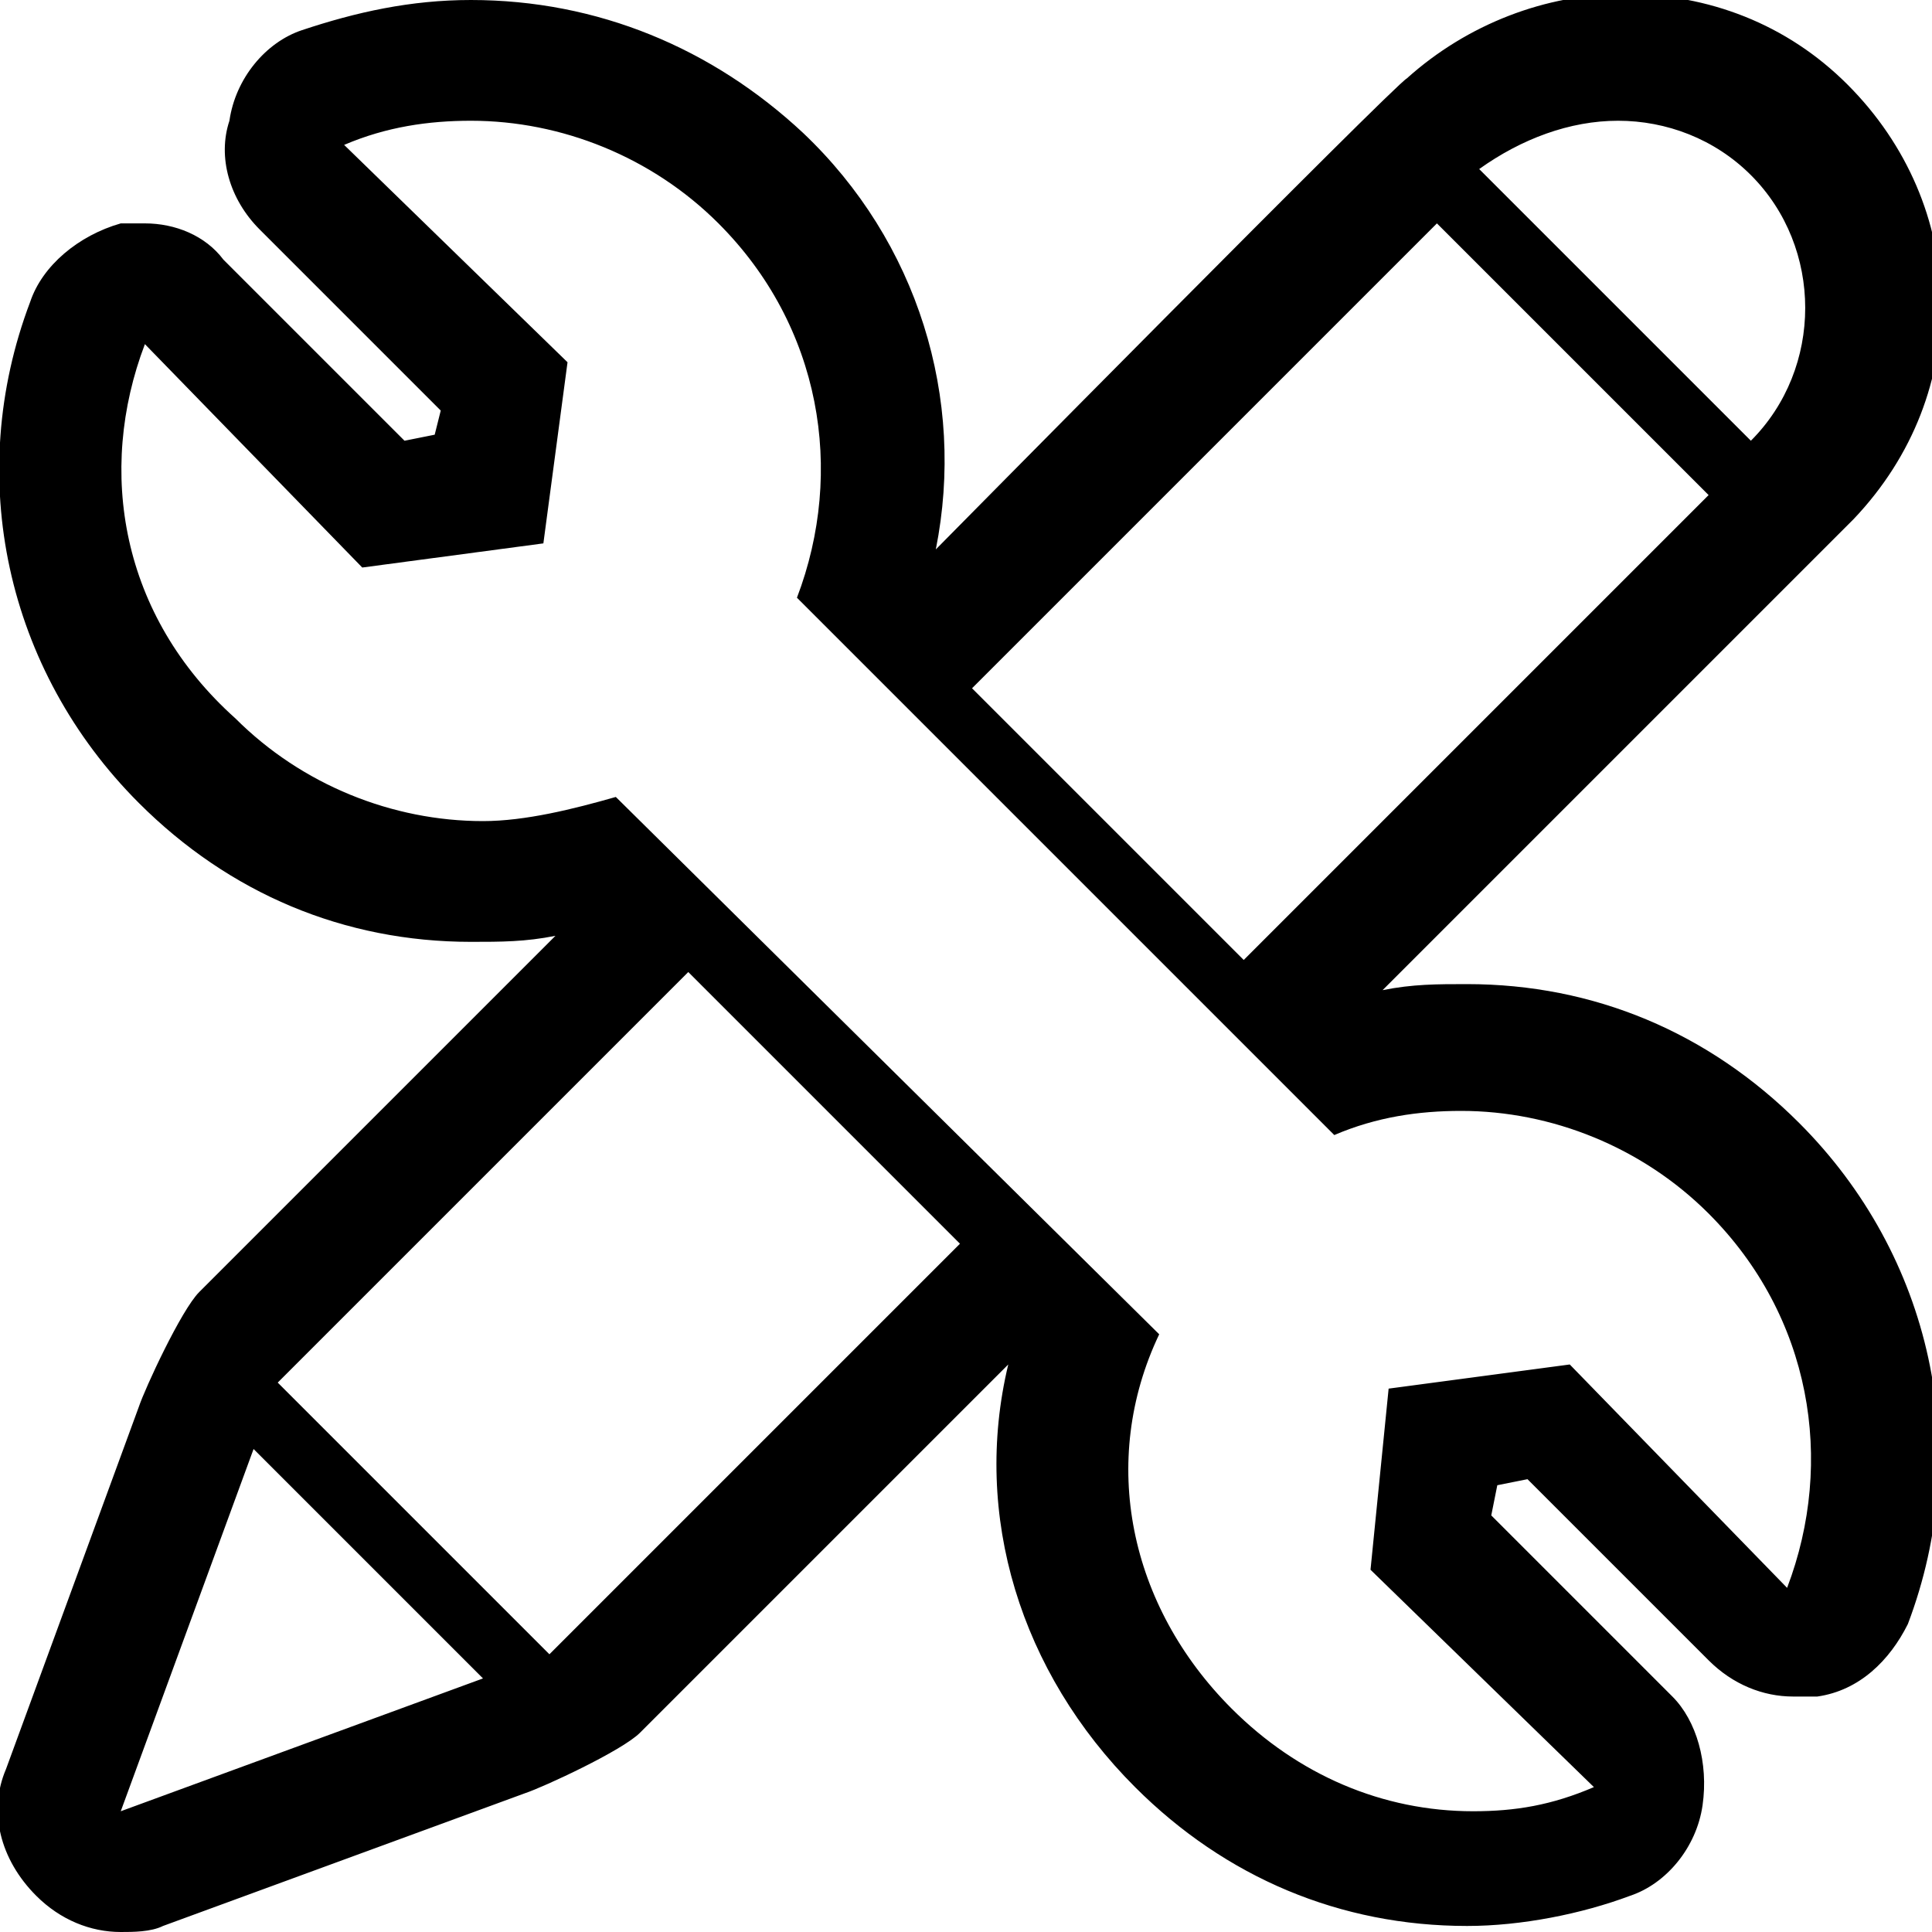 <!-- Generated by IcoMoon.io -->
<svg version="1.1" xmlns="http://www.w3.org/2000/svg" width="32" height="32" viewBox="0 0 32 32">
<title>terrain</title>
<path d="M7.8 2c1.5 0 3 0.6 4.1 1.7 1.7 1.7 2.1 4.1 1.3 6.2l8.9 8.9c0.7-0.3 1.4-0.4 2.1-0.4 1.5 0 3 0.6 4.1 1.7 1.7 1.7 2.1 4.1 1.3 6.2l-3.6-3.7-3 0.4-0.3 3 3.7 3.6c-0.7 0.3-1.3 0.4-2 0.4-1.5 0-2.9-0.6-4-1.7-1.7-1.7-2.2-4.1-1.2-6.2l-9-8.9c-0.7 0.2-1.5 0.4-2.2 0.4-1.5 0-3-0.6-4.1-1.7-1.9-1.7-2.3-4.1-1.5-6.2l3.6 3.7 3-0.4 0.4-3-3.7-3.6c0.7-0.3 1.4-0.4 2.1-0.4zM26.8 2c0.8 0 1.6 0.3 2.2 0.9 1.2 1.2 1.2 3.2 0 4.4l-4.5-4.5c0.7-0.5 1.5-0.8 2.3-0.8zM23.8 3.7l4.5 4.5-7.7 7.7-4.5-4.5zM11.4 16.1l4.5 4.5-6.8 6.8-4.5-4.5zM4.2 24l3.8 3.8-6 2.2zM7.8 0c-1 0-1.9 0.2-2.8 0.5-0.6 0.2-1.1 0.8-1.2 1.5-0.2 0.6 0 1.3 0.5 1.8l3 3-0.1 0.4-0.5 0.1-3-3c-0.3-0.4-0.8-0.6-1.3-0.6-0.1 0-0.3 0-0.4 0-0.7 0.2-1.3 0.7-1.5 1.3-1.1 2.9-0.4 6.1 1.8 8.3 1.5 1.5 3.4 2.3 5.5 2.3 0.5 0 0.9 0 1.4-0.1l-5.9 5.9c-0.3 0.3-0.9 1.6-1 1.9l-2.2 6c-0.3 0.7-0.1 1.5 0.5 2.1 0.4 0.4 0.9 0.6 1.4 0.6 0.2 0 0.5 0 0.7-0.1l6-2.2c0.3-0.1 1.6-0.7 1.9-1l6.1-6.1c-0.6 2.5 0.2 5.1 2.1 7 1.5 1.5 3.4 2.3 5.5 2.3 0.9 0 1.9-0.2 2.7-0.5 0.6-0.2 1.1-0.8 1.2-1.5s-0.1-1.4-0.5-1.8l-3-3 0.1-0.5 0.5-0.1 3 3c0.4 0.4 0.9 0.6 1.4 0.6h0.4c0.7-0.1 1.2-0.6 1.5-1.2 1.1-2.9 0.4-6.1-1.8-8.3-1.5-1.5-3.4-2.3-5.5-2.3-0.5 0-0.9 0-1.4 0.1 0 0 7.6-7.6 7.8-7.8 2-2.1 1.9-5.2-0.1-7.2-1-1-2.3-1.5-3.7-1.5-1.3 0-2.6 0.5-3.6 1.4-0.2 0.1-7.8 7.8-7.8 7.8 0.5-2.5-0.3-5.1-2.2-6.9-1.5-1.4-3.4-2.2-5.5-2.2z"></path>
</svg>
